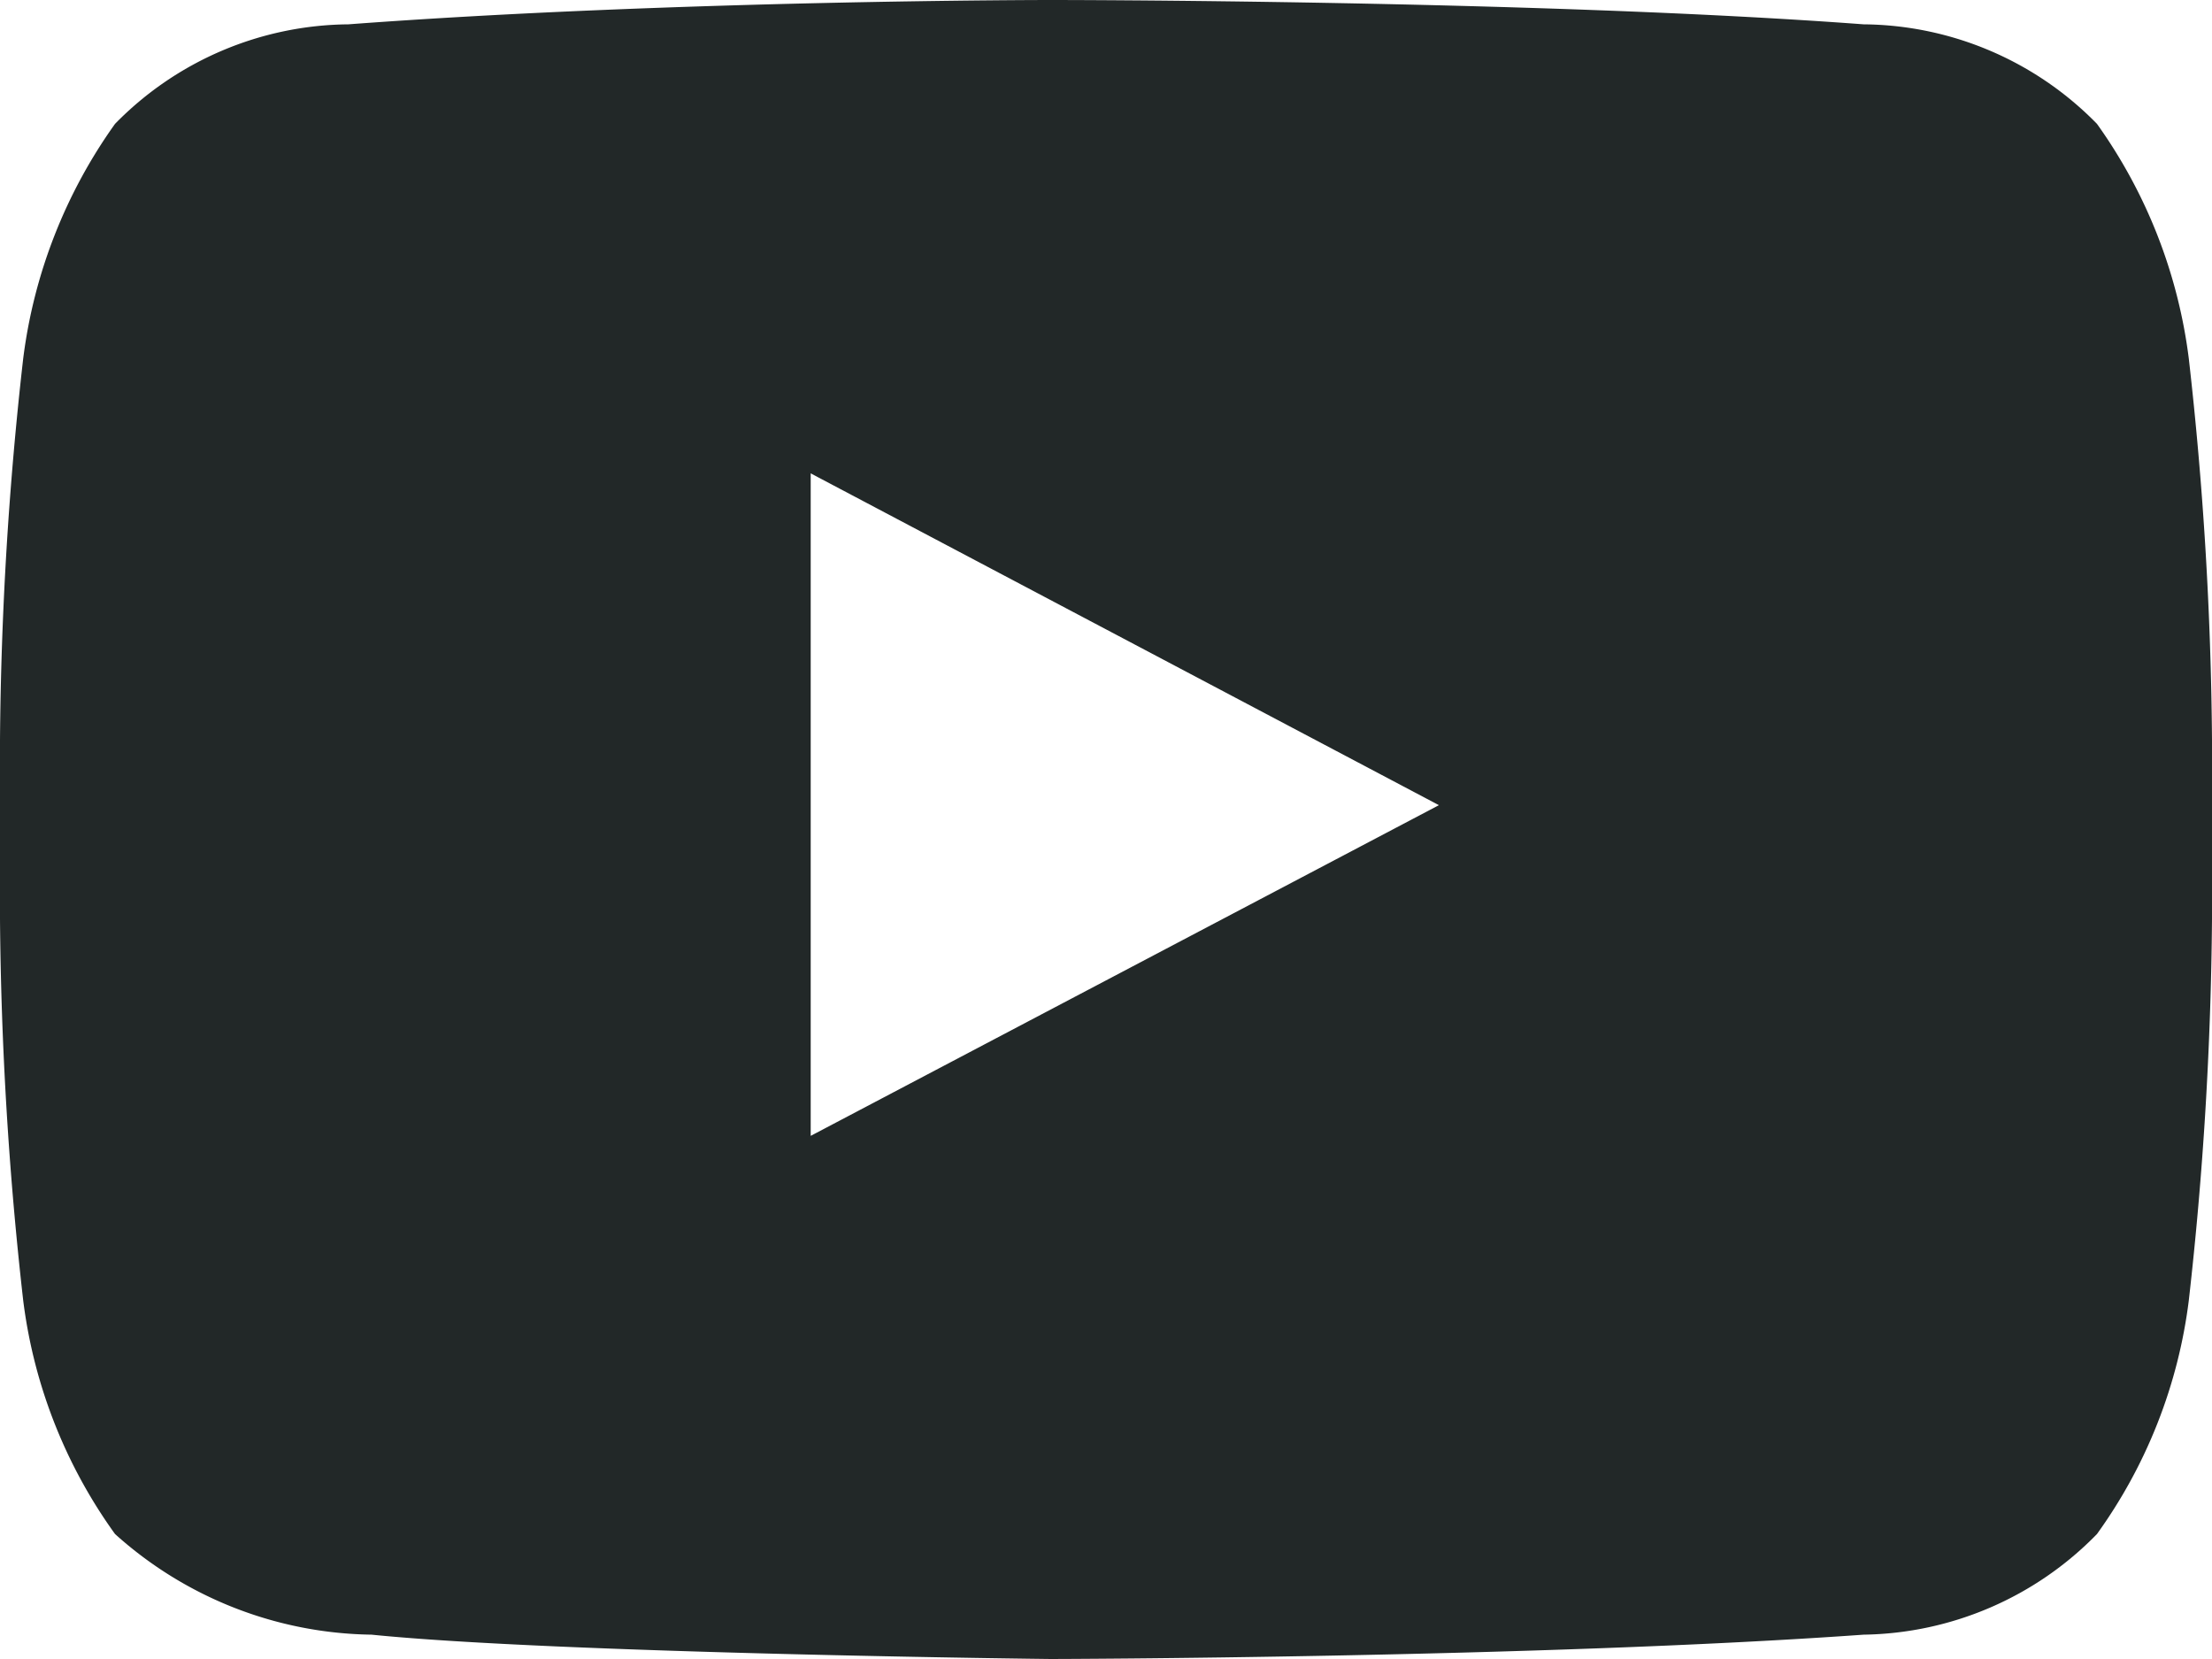 <svg xmlns="http://www.w3.org/2000/svg" width="20" height="15" viewBox="0 0 20 15">
<defs>
    <style>
      .cls-1 {
        fill: #222828;
        fill-rule: evenodd;
      }
    </style>
  </defs>
  <path id="シェイプ_10" data-name="シェイプ 10" class="cls-1" d="M1438.33,5999.27l5.68-2.99-5.68-3v5.99Zm2.17-10.27h0s-3.41,0-6.35.22a2.984,2.984,0,0,0-2.11.9,4.643,4.643,0,0,0-.83,2.12,32.593,32.593,0,0,0-.21,3.45v1.62a32.844,32.844,0,0,0,.21,3.45,4.581,4.581,0,0,0,.83,2.11,3.534,3.534,0,0,0,2.32.91c1.68,0.17,6.14.22,6.14,0.22h0s4.41-.01,7.35-0.22a3.006,3.006,0,0,0,2.11-.91,4.581,4.581,0,0,0,.83-2.11,32.844,32.844,0,0,0,.21-3.45v-1.62a32.593,32.593,0,0,0-.21-3.45,4.643,4.643,0,0,0-.83-2.12,2.984,2.984,0,0,0-2.11-.9c-2.94-.22-7.35-0.22-7.35-0.22" transform="translate(-1431 -5989)"/>
</svg>
